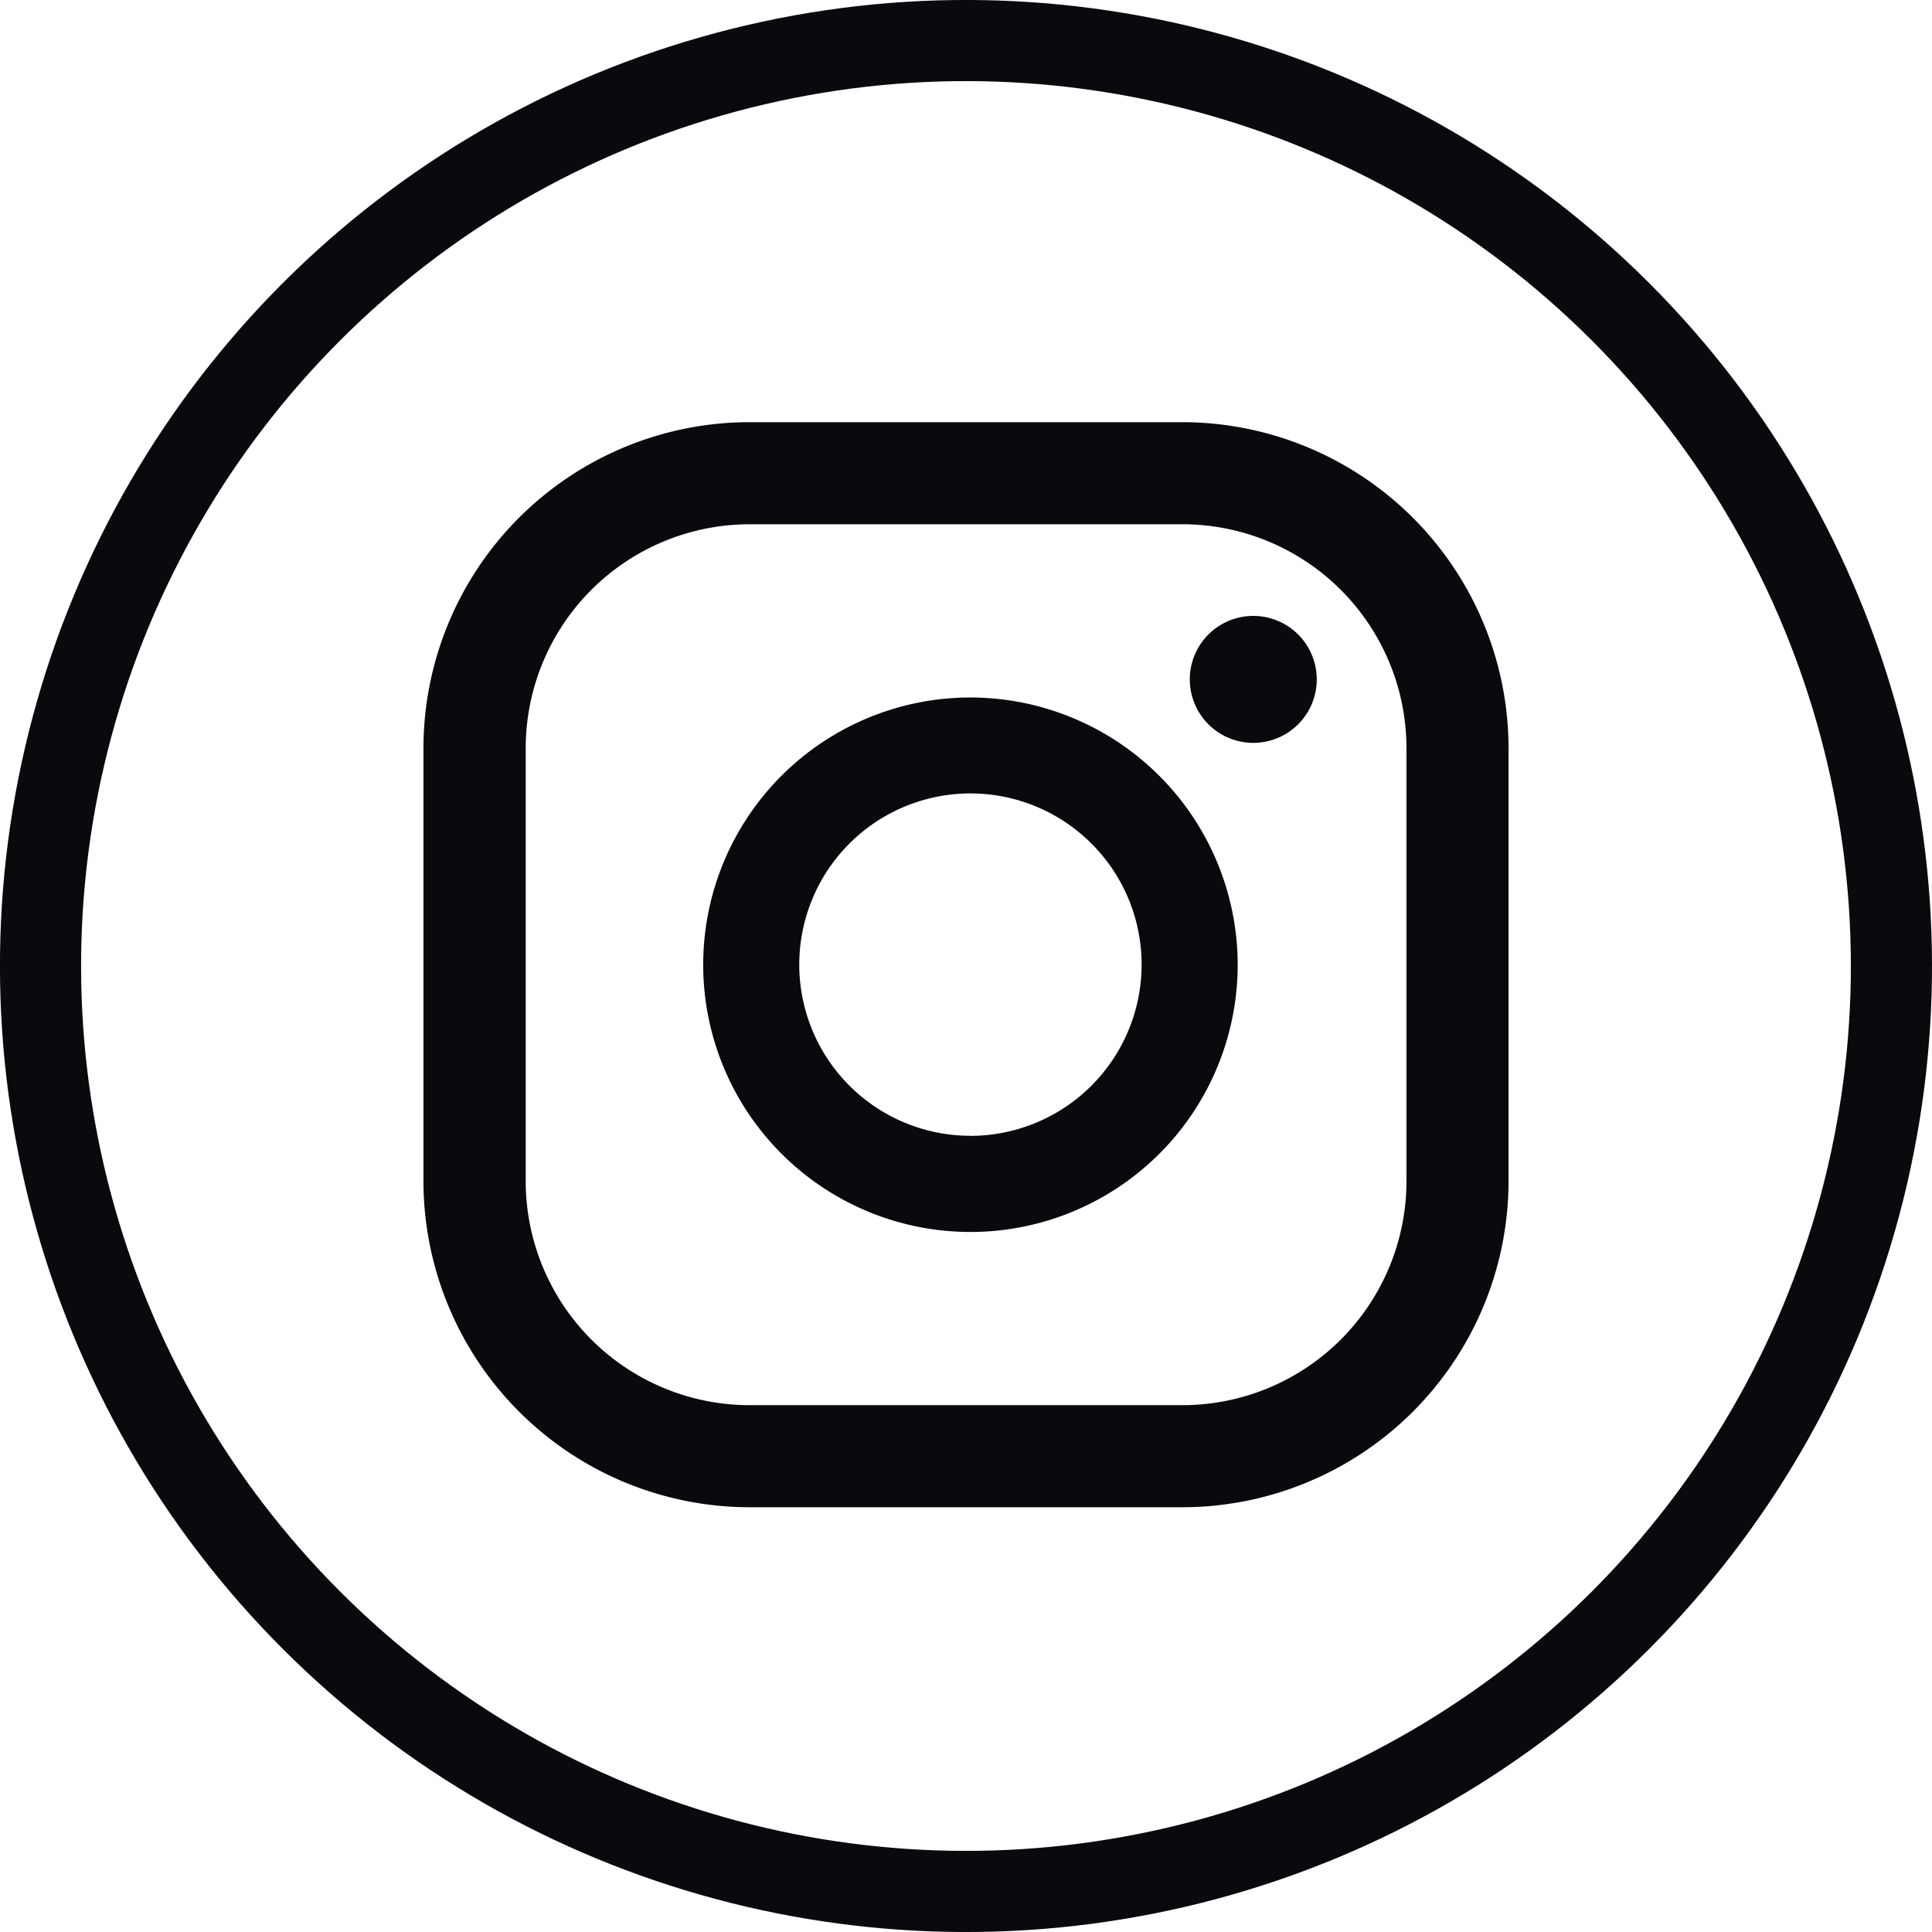 <svg xmlns="http://www.w3.org/2000/svg" viewBox="0 0 639.16 639.16"><defs><style>.cls-1{fill:none;stroke:#09090e;stroke-miterlimit:10;stroke-width:26.84px;}.cls-2{fill:#09090e;}</style></defs><title>Varlık 8</title><g id="katman_2" data-name="katman 2"><g id="design"><circle class="cls-1" cx="319.58" cy="319.58" r="306.16" transform="translate(-132.38 319.58) rotate(-45)"/><path class="cls-2" d="M414.62,203.76a21,21,0,1,0,21,21.05A21,21,0,0,0,414.62,203.76Z"/><path class="cls-2" d="M321.06,230.75a88.41,88.41,0,1,0,88.4,88.4A88.51,88.51,0,0,0,321.06,230.75Zm0,145a56.63,56.63,0,1,1,56.62-56.63A56.7,56.7,0,0,1,321.06,375.78Z"/><path class="cls-2" d="M391.24,498.64H247.92A108,108,0,0,1,140.09,390.82V247.49A107.94,107.94,0,0,1,247.92,139.67H391.24A108,108,0,0,1,499.07,247.49V390.82A108,108,0,0,1,391.24,498.64ZM247.92,173.44a74.12,74.12,0,0,0-74,74.05V390.82a74.13,74.13,0,0,0,74,74.05H391.24a74.14,74.14,0,0,0,74.06-74.05V247.49a74.14,74.14,0,0,0-74.06-74.05Z"/></g></g></svg>